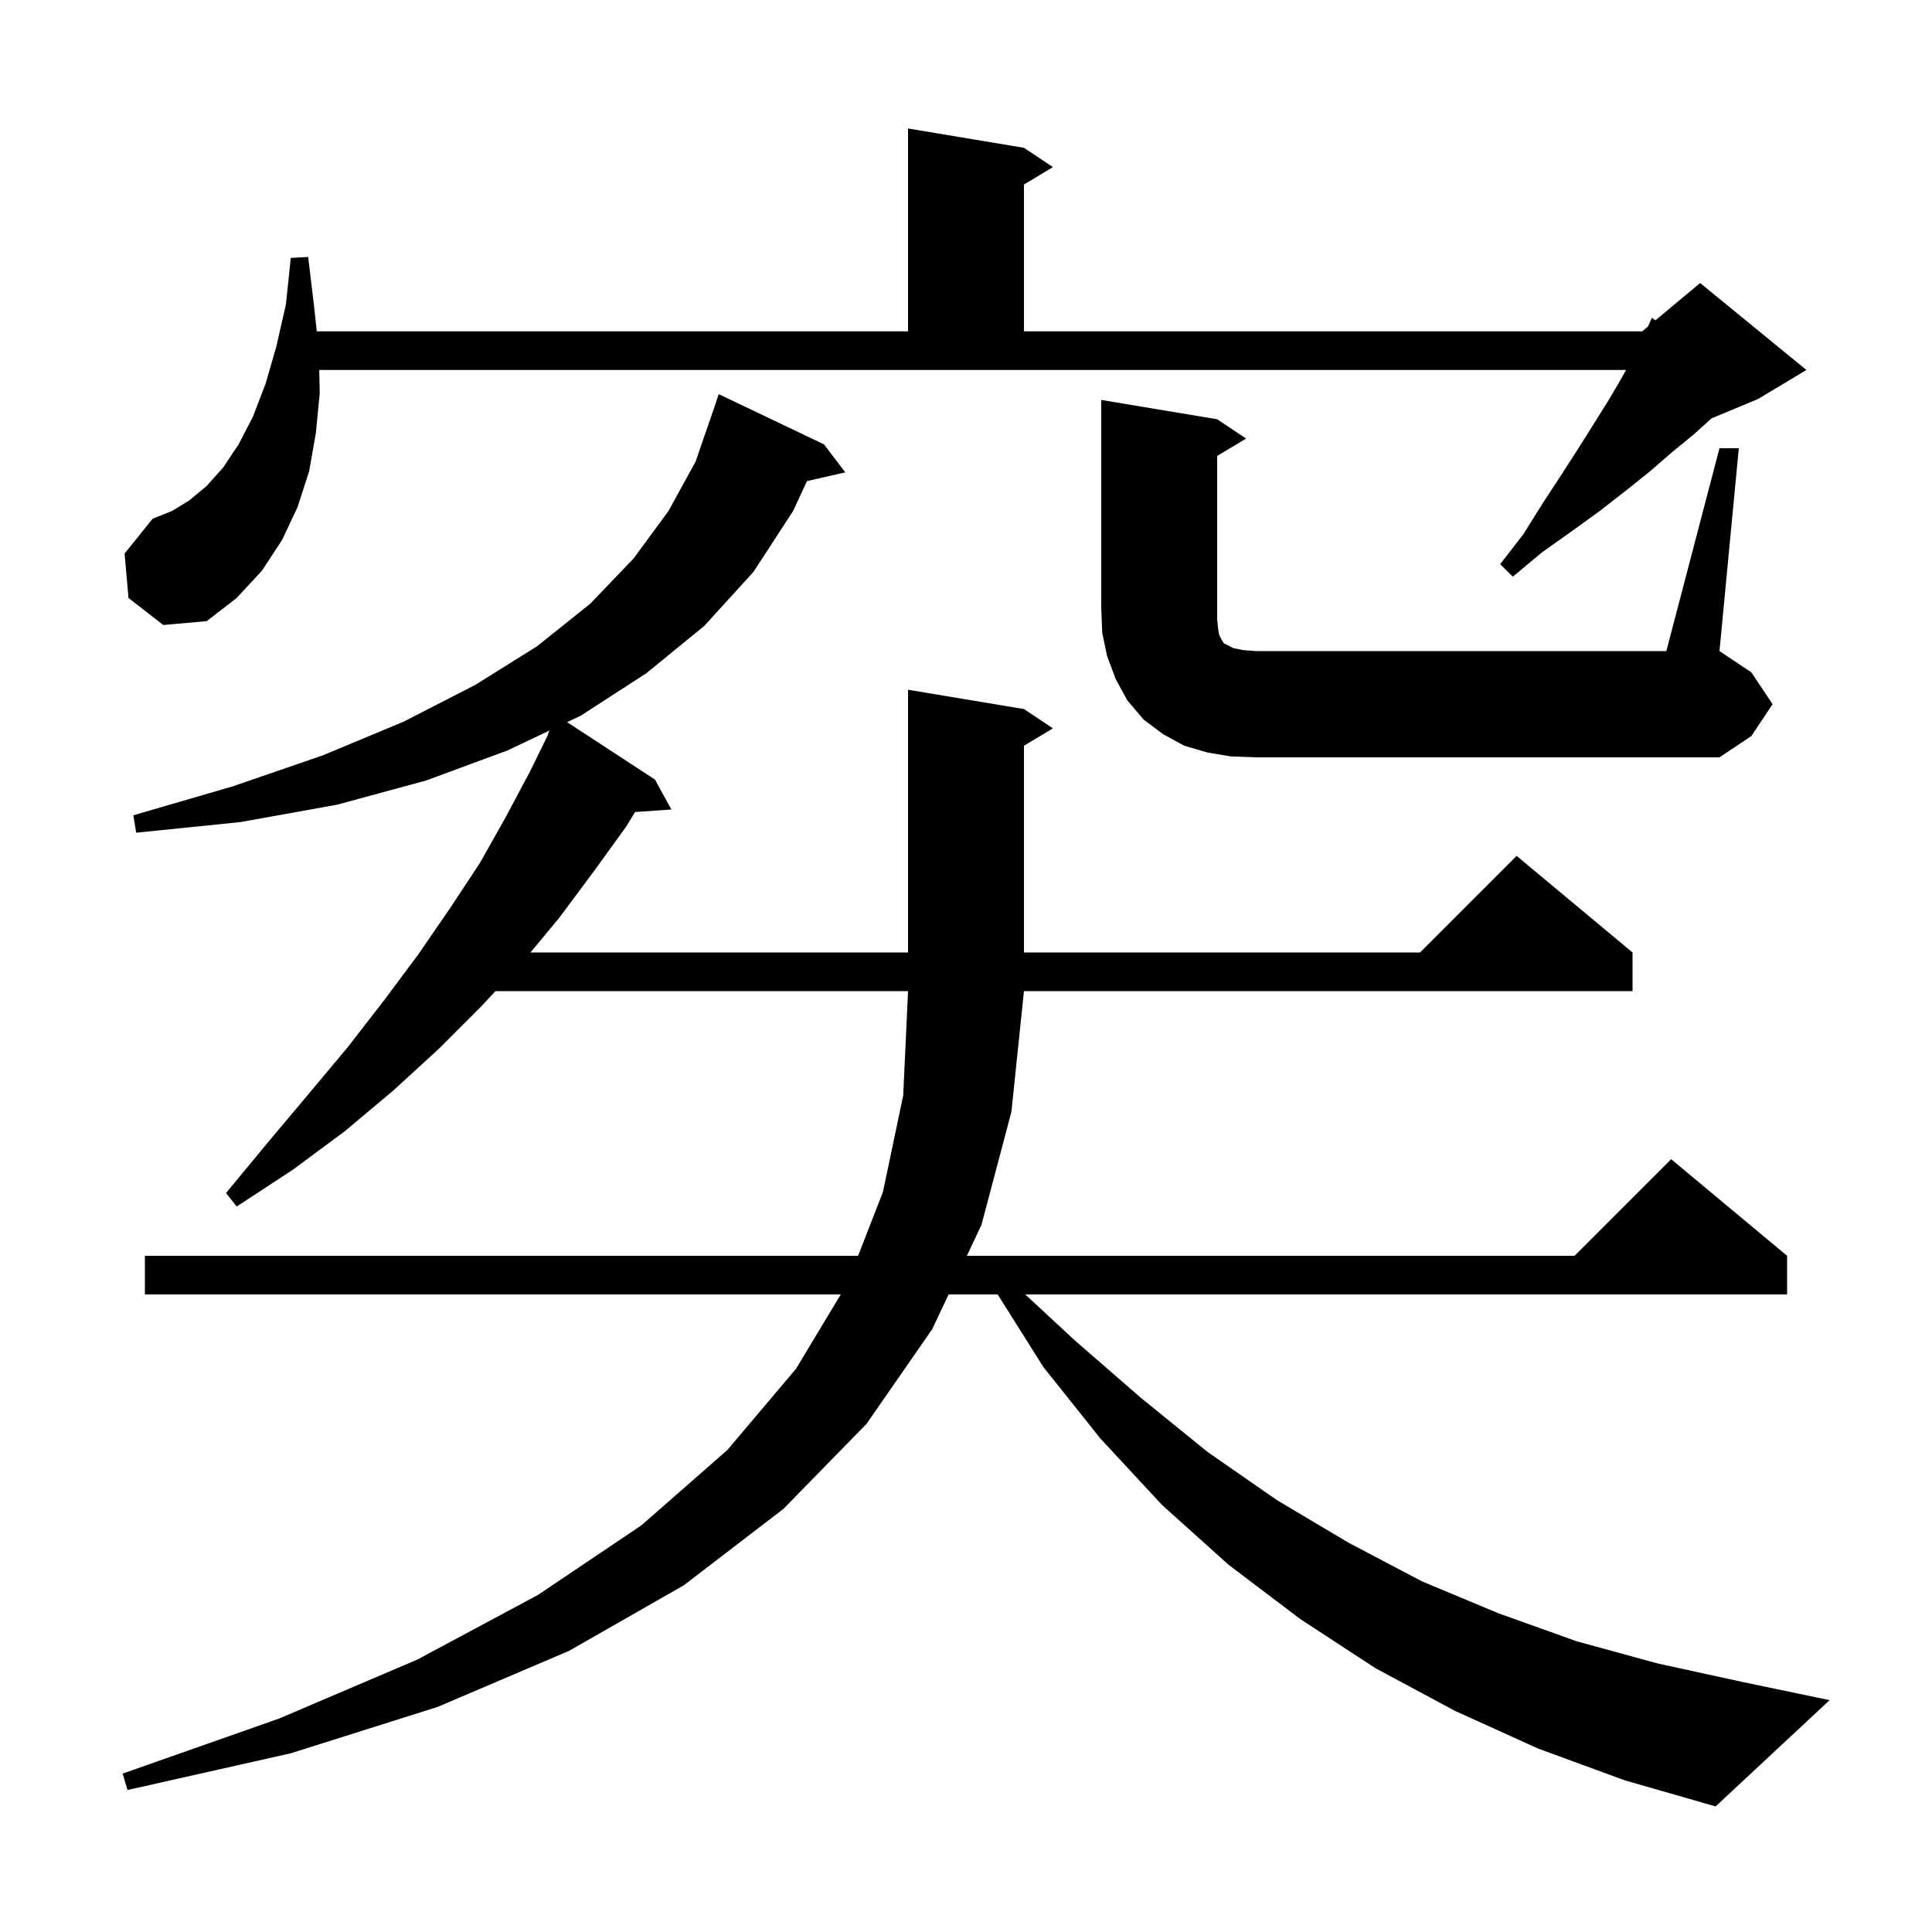 <svg xmlns="http://www.w3.org/2000/svg" xmlns:xlink="http://www.w3.org/1999/xlink" version="1.1" baseProfile="full" viewBox="0 0 200 200" width="200" height="200"><g fill="currentColor"><path d="M 159.2 181.0 L 150.6 177.1 L 142.4 172.7 L 134.6 167.6 L 127.2 162.0 L 120.3 155.8 L 113.9 148.9 L 108.0 141.5 L 103.278 134.0 L 98.2 134.0 L 96.5 137.6 L 89.7 147.4 L 81.1 156.2 L 70.8 164.1 L 58.9 170.9 L 45.3 176.7 L 30.1 181.5 L 13.2 185.3 L 12.7 183.6 L 28.9 177.9 L 43.2 171.8 L 55.7 165.1 L 66.4 157.9 L 75.3 150.1 L 82.4 141.7 L 87.037 134.0 L 15.0 134.0 L 15.0 130.0 L 88.829 130.0 L 91.4 123.4 L 93.5 113.4 L 94.0 102.6 L 51.293 102.6 L 49.8 104.2 L 45.4 108.6 L 40.7 112.9 L 35.7 117.1 L 30.3 121.1 L 24.5 124.9 L 23.4 123.5 L 27.7 118.3 L 31.9 113.3 L 36.0 108.4 L 39.8 103.5 L 43.3 98.8 L 46.6 94.0 L 49.7 89.3 L 52.4 84.5 L 54.9 79.8 L 56.749 76.021 L 56.7 76.0 L 56.903 75.614 L 52.5 77.7 L 44.1 80.8 L 34.9 83.3 L 24.9 85.1 L 14.1 86.2 L 13.8 84.4 L 24.1 81.4 L 33.4 78.2 L 41.8 74.7 L 49.2 70.9 L 55.6 66.9 L 61.1 62.5 L 65.6 57.8 L 69.2 52.9 L 72.0 47.8 L 73.9 42.3 L 74.4 40.8 L 85.3 46.0 L 87.5 48.9 L 83.536 49.804 L 82.1 52.9 L 78.0 59.2 L 72.9 64.8 L 66.9 69.7 L 60.1 74.1 L 58.709 74.759 L 67.8 80.7 L 69.5 83.8 L 65.743 84.059 L 64.8 85.6 L 61.4 90.3 L 57.9 95.0 L 54.913 98.6 L 94.0 98.6 L 94.0 71.4 L 106.0 73.4 L 109.0 75.4 L 106.0 77.2 L 106.0 98.6 L 147.0 98.6 L 157.0 88.6 L 169.0 98.6 L 169.0 102.6 L 106.0 102.6 L 104.7 115.1 L 101.6 126.8 L 100.089 130.0 L 163.0 130.0 L 173.0 120.0 L 185.0 130.0 L 185.0 134.0 L 106.133 134.0 L 111.2 138.7 L 118.1 144.7 L 125.0 150.3 L 132.2 155.3 L 139.6 159.7 L 147.2 163.7 L 155.1 167.0 L 163.2 169.9 L 171.6 172.2 L 180.3 174.1 L 189.4 176.0 L 177.6 187.0 L 168.2 184.3 Z M 178.0 46.4 L 180.0 46.4 L 178.0 67.4 L 181.3 69.6 L 183.5 72.9 L 181.3 76.2 L 178.0 78.4 L 130.0 78.4 L 127.4 78.3 L 125.0 77.9 L 122.6 77.2 L 120.4 76.0 L 118.4 74.5 L 116.7 72.5 L 115.5 70.3 L 114.6 67.9 L 114.1 65.5 L 114.0 62.9 L 114.0 41.4 L 126.0 43.4 L 129.0 45.4 L 126.0 47.2 L 126.0 64.1 L 126.1 65.1 L 126.2 65.7 L 126.5 66.3 L 126.7 66.6 L 127.7 67.1 L 128.7 67.3 L 130.0 67.4 L 172.5 67.4 Z M 13.3 61.9 L 12.9 57.3 L 15.8 53.7 L 17.8 52.9 L 19.6 51.8 L 21.4 50.3 L 23.1 48.4 L 24.7 46.0 L 26.2 43.1 L 27.5 39.7 L 28.6 35.9 L 29.6 31.5 L 30.1 26.7 L 31.9 26.6 L 32.5 31.6 L 32.793 34.3 L 94.0 34.3 L 94.0 13.3 L 106.0 15.3 L 109.0 17.3 L 106.0 19.1 L 106.0 34.3 L 170.0 34.3 L 170.6 33.8 L 171.0 32.9 L 171.37 33.158 L 176.0 29.3 L 187.0 38.3 L 182.0 41.3 L 177.179 43.309 L 175.3 45.0 L 173.1 46.8 L 170.8 48.8 L 168.3 50.8 L 165.6 52.9 L 162.7 55.0 L 159.6 57.2 L 156.6 59.7 L 155.3 58.4 L 157.7 55.3 L 159.7 52.1 L 161.6 49.2 L 163.4 46.4 L 165.1 43.7 L 166.6 41.3 L 168.0 38.9 L 168.327 38.3 L 33.047 38.3 L 33.1 40.7 L 32.7 44.8 L 32.0 48.8 L 30.8 52.5 L 29.2 55.9 L 27.1 59.1 L 24.5 61.9 L 21.4 64.3 L 16.9 64.7 Z "/></g></svg>